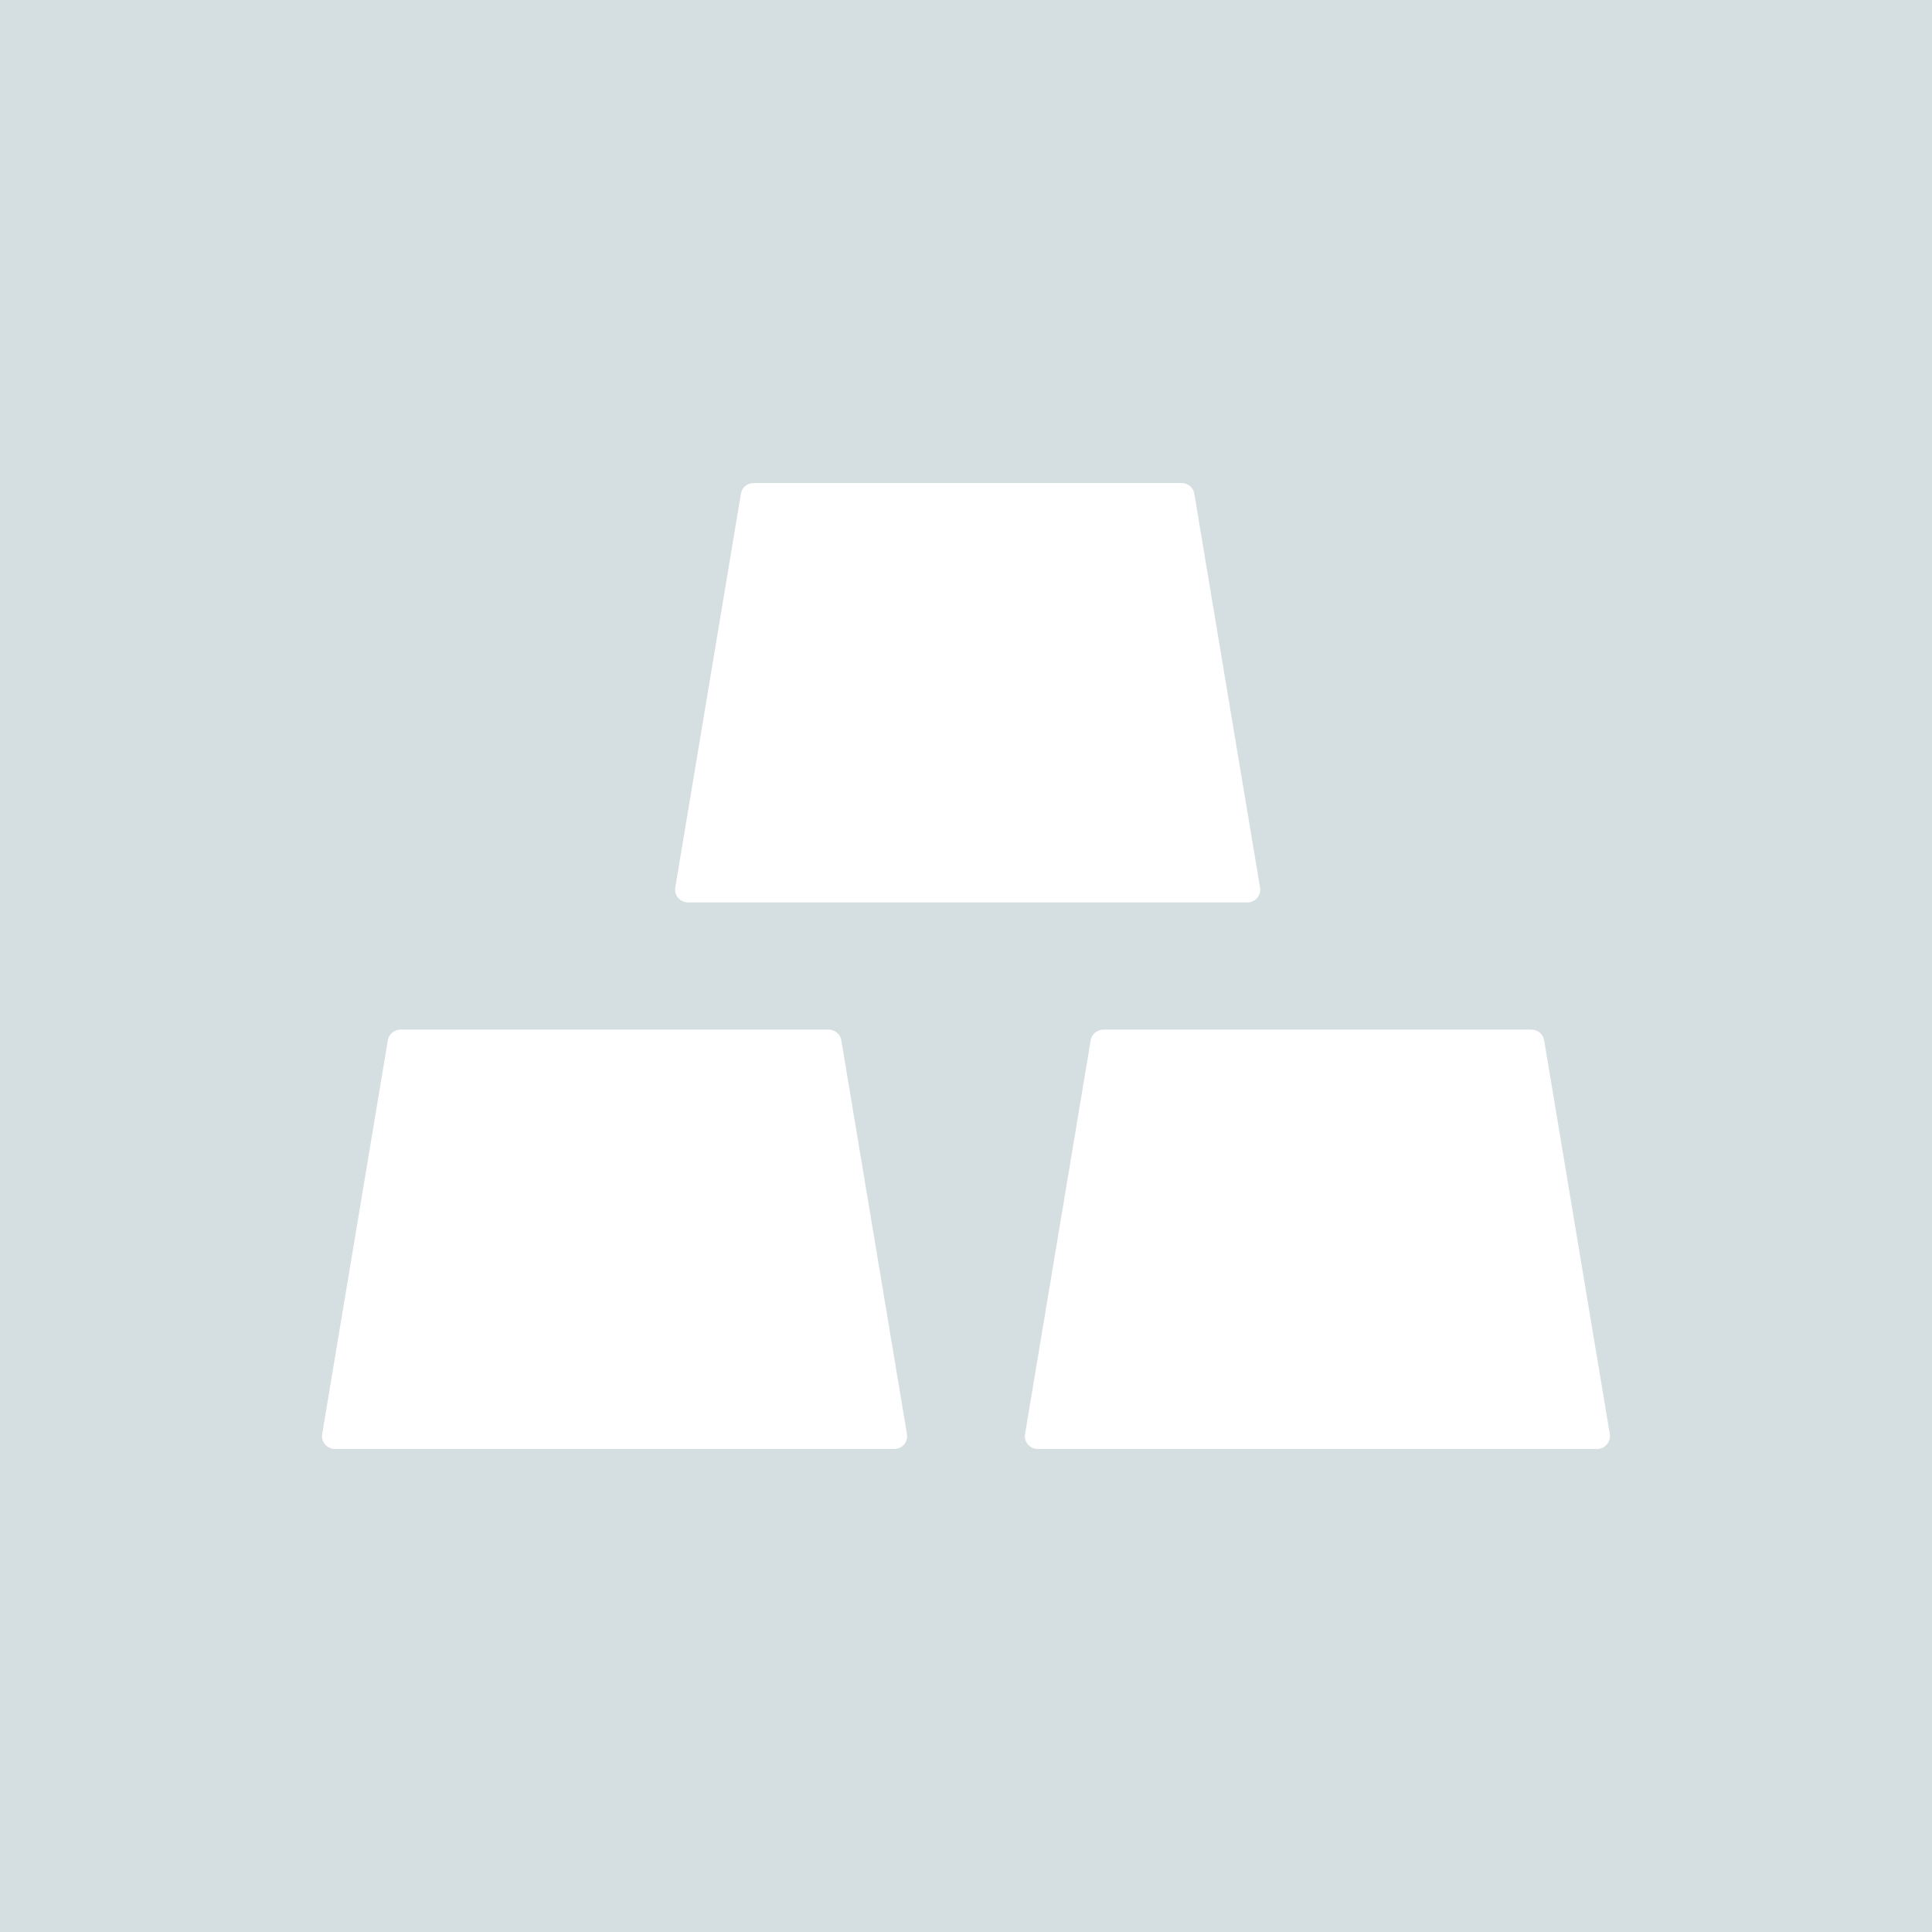<svg width="24" height="24" viewBox="0 0 24 24" fill="none" xmlns="http://www.w3.org/2000/svg">
<rect width="24" height="24" fill="#D5DEE1"/>
<path d="M19.998 17.816L19.182 12.922C19.169 12.845 19.101 12.79 19.021 12.79H13.71C13.63 12.79 13.561 12.845 13.549 12.922L12.733 17.816C12.731 17.824 12.731 17.834 12.731 17.842C12.731 17.929 12.804 18 12.893 18H19.837C19.846 18 19.856 18 19.864 17.998C19.951 17.984 20.012 17.903 19.998 17.816ZM10.451 12.922C10.439 12.845 10.37 12.79 10.29 12.79H4.979C4.899 12.79 4.83 12.845 4.818 12.922L4.002 17.816C4 17.824 4 17.834 4 17.842C4 17.929 4.073 18 4.162 18H11.107C11.115 18 11.125 18 11.133 17.998C11.222 17.984 11.281 17.903 11.267 17.816L10.451 12.922ZM8.548 11.21H15.492C15.501 11.21 15.511 11.21 15.519 11.209C15.608 11.195 15.667 11.114 15.653 11.027L14.836 6.132C14.824 6.055 14.755 6 14.676 6H9.364C9.285 6 9.216 6.055 9.204 6.132L8.388 11.027C8.386 11.035 8.386 11.045 8.386 11.053C8.386 11.139 8.459 11.21 8.548 11.21Z" fill="white"/>
</svg>
